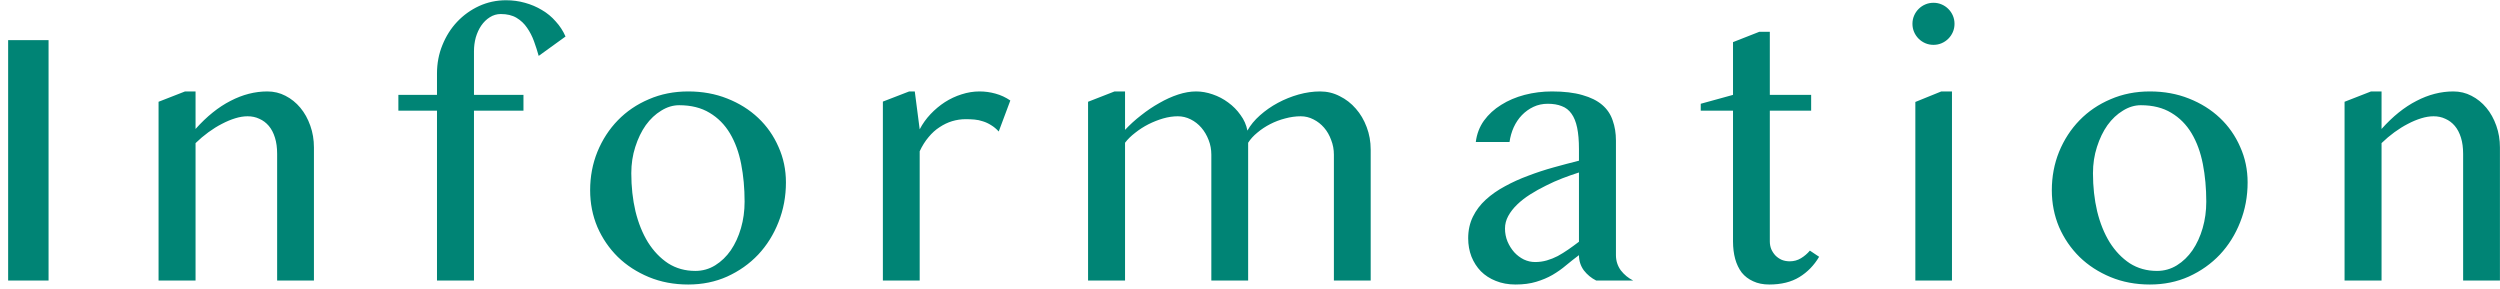 <svg width="303" height="35" viewBox="0 0 303 35" fill="none" xmlns="http://www.w3.org/2000/svg">
<path d="M0.986 4.864H5.886V34H0.986V4.864ZM22.426 11.082H23.701V15.631C25.063 14.107 26.477 12.972 27.942 12.225C29.406 11.463 30.893 11.082 32.402 11.082C33.193 11.082 33.925 11.258 34.599 11.61C35.288 11.961 35.888 12.445 36.401 13.06C36.914 13.675 37.316 14.4 37.609 15.235C37.902 16.056 38.049 16.935 38.049 17.872V34H33.589V18.641C33.589 17.894 33.501 17.242 33.325 16.686C33.149 16.114 32.9 15.638 32.578 15.257C32.255 14.877 31.875 14.591 31.435 14.4C31.01 14.195 30.534 14.093 30.007 14.093C29.538 14.093 29.04 14.173 28.513 14.335C27.985 14.496 27.444 14.723 26.887 15.016C26.345 15.294 25.803 15.631 25.261 16.026C24.719 16.422 24.199 16.861 23.701 17.345V34H19.218V12.335L22.426 11.082ZM60.697 1.7C60.214 1.7 59.767 1.832 59.357 2.096C58.962 2.345 58.617 2.682 58.324 3.106C58.046 3.517 57.826 3.993 57.665 4.535C57.519 5.077 57.446 5.633 57.446 6.205V11.5H63.444V13.412H57.446V34H52.963V13.412H48.283V11.5H52.963V8.907C52.963 7.677 53.183 6.527 53.622 5.458C54.062 4.374 54.655 3.436 55.402 2.645C56.164 1.839 57.05 1.202 58.061 0.733C59.086 0.265 60.177 0.03 61.335 0.03C62.126 0.03 62.887 0.133 63.62 0.338C64.367 0.543 65.055 0.836 65.685 1.217C66.315 1.583 66.872 2.044 67.355 2.601C67.853 3.143 68.249 3.751 68.542 4.425L65.29 6.776C65.129 6.19 64.938 5.597 64.719 4.996C64.499 4.396 64.22 3.854 63.883 3.37C63.547 2.872 63.122 2.469 62.609 2.162C62.096 1.854 61.459 1.7 60.697 1.7ZM83.412 34.483C81.683 34.483 80.094 34.183 78.644 33.583C77.194 32.982 75.941 32.169 74.886 31.144C73.832 30.104 73.004 28.895 72.404 27.518C71.818 26.127 71.525 24.64 71.525 23.058C71.525 21.402 71.818 19.85 72.404 18.399C73.004 16.935 73.832 15.66 74.886 14.576C75.941 13.492 77.194 12.643 78.644 12.027C80.094 11.398 81.683 11.082 83.412 11.082C85.126 11.082 86.701 11.368 88.136 11.94C89.586 12.511 90.839 13.294 91.893 14.29C92.948 15.287 93.768 16.459 94.354 17.806C94.955 19.139 95.255 20.575 95.255 22.113C95.255 23.812 94.955 25.416 94.354 26.925C93.768 28.419 92.948 29.73 91.893 30.858C90.839 31.971 89.586 32.857 88.136 33.517C86.701 34.161 85.126 34.483 83.412 34.483ZM84.269 32.835C85.148 32.835 85.953 32.608 86.686 32.154C87.418 31.7 88.048 31.092 88.576 30.331C89.103 29.554 89.513 28.661 89.806 27.65C90.099 26.639 90.245 25.57 90.245 24.442C90.245 22.816 90.106 21.293 89.828 19.872C89.55 18.451 89.096 17.213 88.466 16.158C87.836 15.104 87.015 14.276 86.005 13.675C84.994 13.06 83.763 12.752 82.313 12.752C81.566 12.752 80.841 12.972 80.138 13.412C79.435 13.836 78.812 14.422 78.27 15.169C77.743 15.916 77.318 16.795 76.996 17.806C76.674 18.802 76.513 19.864 76.513 20.992C76.513 22.633 76.681 24.171 77.018 25.606C77.369 27.042 77.875 28.294 78.534 29.364C79.208 30.433 80.021 31.283 80.973 31.913C81.94 32.528 83.038 32.835 84.269 32.835ZM110.191 11.082H110.872L111.466 15.675C111.817 15.001 112.257 14.386 112.784 13.829C113.311 13.273 113.89 12.789 114.52 12.379C115.164 11.969 115.838 11.654 116.541 11.434C117.259 11.2 117.984 11.082 118.717 11.082C119.376 11.082 120.02 11.17 120.65 11.346C121.295 11.522 121.895 11.8 122.452 12.181L121.046 15.938C120.753 15.616 120.445 15.36 120.123 15.169C119.801 14.964 119.471 14.81 119.134 14.708C118.797 14.591 118.453 14.518 118.101 14.488C117.75 14.459 117.398 14.444 117.047 14.444C116.49 14.444 115.941 14.525 115.399 14.686C114.871 14.847 114.366 15.089 113.883 15.411C113.399 15.719 112.953 16.122 112.542 16.62C112.132 17.103 111.773 17.674 111.466 18.334V34H107.005V12.313L110.191 11.082ZM135.081 11.082H136.355V15.741C136.927 15.126 137.571 14.54 138.289 13.983C139.007 13.412 139.747 12.914 140.508 12.489C141.27 12.049 142.032 11.705 142.793 11.456C143.555 11.207 144.28 11.082 144.969 11.082C145.628 11.082 146.294 11.2 146.968 11.434C147.657 11.668 148.287 11.998 148.858 12.423C149.444 12.848 149.942 13.353 150.352 13.939C150.777 14.51 151.055 15.14 151.187 15.829C151.553 15.169 152.059 14.554 152.703 13.983C153.362 13.397 154.087 12.892 154.878 12.467C155.669 12.042 156.504 11.705 157.383 11.456C158.277 11.207 159.148 11.082 159.998 11.082C160.848 11.082 161.639 11.273 162.371 11.654C163.118 12.02 163.77 12.525 164.327 13.17C164.883 13.8 165.323 14.547 165.645 15.411C165.967 16.261 166.128 17.169 166.128 18.136V34H161.668V18.751C161.668 18.121 161.558 17.528 161.338 16.971C161.133 16.4 160.848 15.902 160.481 15.477C160.115 15.052 159.683 14.715 159.185 14.466C158.702 14.217 158.189 14.093 157.647 14.093C157.032 14.093 156.402 14.181 155.757 14.356C155.127 14.518 154.527 14.745 153.956 15.038C153.384 15.331 152.864 15.675 152.396 16.07C151.927 16.451 151.553 16.861 151.275 17.301V34H146.814V18.751C146.814 18.121 146.705 17.528 146.485 16.971C146.265 16.4 145.972 15.902 145.606 15.477C145.24 15.052 144.808 14.715 144.31 14.466C143.812 14.217 143.292 14.093 142.75 14.093C142.178 14.093 141.585 14.181 140.97 14.356C140.369 14.532 139.776 14.767 139.19 15.06C138.619 15.352 138.084 15.697 137.586 16.092C137.088 16.473 136.678 16.876 136.355 17.301V34H131.873V12.335L135.081 11.082ZM193.457 34C192.871 33.707 192.373 33.297 191.963 32.77C191.567 32.227 191.37 31.612 191.37 30.924C190.842 31.319 190.322 31.73 189.81 32.154C189.312 32.579 188.762 32.967 188.162 33.319C187.576 33.656 186.917 33.934 186.184 34.154C185.466 34.373 184.631 34.483 183.679 34.483C182.8 34.483 182.002 34.337 181.284 34.044C180.581 33.766 179.981 33.377 179.483 32.879C178.999 32.381 178.618 31.788 178.34 31.1C178.076 30.411 177.944 29.671 177.944 28.88C177.944 27.914 178.135 27.042 178.516 26.266C178.897 25.489 179.417 24.801 180.076 24.2C180.75 23.585 181.526 23.043 182.405 22.574C183.284 22.091 184.221 21.666 185.217 21.3C186.213 20.919 187.239 20.582 188.294 20.289C189.348 19.996 190.374 19.725 191.37 19.476V18.07C191.37 17.044 191.296 16.18 191.15 15.477C191.004 14.774 190.776 14.21 190.469 13.785C190.161 13.346 189.766 13.038 189.282 12.862C188.814 12.672 188.25 12.577 187.59 12.577C186.961 12.577 186.382 12.701 185.855 12.95C185.327 13.199 184.858 13.536 184.448 13.961C184.053 14.371 183.723 14.862 183.46 15.433C183.211 15.99 183.042 16.583 182.954 17.213H178.867C178.984 16.246 179.314 15.382 179.856 14.62C180.413 13.858 181.108 13.221 181.943 12.709C182.778 12.181 183.723 11.778 184.778 11.5C185.847 11.222 186.953 11.082 188.096 11.082C189.561 11.082 190.791 11.229 191.787 11.522C192.783 11.8 193.582 12.196 194.182 12.709C194.783 13.221 195.208 13.851 195.457 14.598C195.72 15.331 195.852 16.144 195.852 17.037V30.924C195.852 31.612 196.05 32.227 196.445 32.77C196.856 33.297 197.354 33.707 197.94 34H193.457ZM191.37 20.904C190.725 21.109 190.059 21.344 189.37 21.607C188.682 21.871 188.008 22.171 187.349 22.508C186.69 22.831 186.06 23.182 185.459 23.563C184.858 23.944 184.331 24.354 183.877 24.794C183.423 25.233 183.064 25.694 182.8 26.178C182.537 26.661 182.405 27.166 182.405 27.694C182.405 28.25 182.507 28.778 182.712 29.276C182.918 29.759 183.189 30.191 183.525 30.572C183.862 30.939 184.251 31.231 184.69 31.451C185.129 31.656 185.584 31.759 186.052 31.759C186.55 31.759 187.026 31.693 187.481 31.561C187.935 31.429 188.374 31.253 188.799 31.034C189.224 30.799 189.649 30.536 190.073 30.243C190.498 29.95 190.93 29.635 191.37 29.298V20.904ZM213.227 3.854H214.502V11.5H219.511V13.412H214.502V29.254C214.502 29.591 214.56 29.906 214.677 30.199C214.809 30.492 214.978 30.748 215.183 30.968C215.403 31.188 215.659 31.363 215.952 31.495C216.245 31.612 216.567 31.671 216.919 31.671C217.417 31.671 217.871 31.546 218.281 31.297C218.691 31.048 219.05 30.741 219.358 30.375L220.478 31.122C219.863 32.162 219.065 32.982 218.083 33.583C217.102 34.183 215.886 34.483 214.436 34.483C213.689 34.483 213.037 34.352 212.48 34.088C211.924 33.839 211.462 33.487 211.096 33.033C210.744 32.565 210.481 32.015 210.305 31.385C210.129 30.741 210.041 30.03 210.041 29.254V13.412H206.13V12.577L210.041 11.5V5.106L213.227 3.854ZM232.14 12.357L235.283 11.082H236.579V34H232.14V12.357ZM231.789 2.887C231.789 2.535 231.855 2.206 231.987 1.898C232.118 1.59 232.302 1.319 232.536 1.085C232.77 0.851 233.041 0.667 233.349 0.536C233.657 0.404 233.986 0.338 234.338 0.338C234.689 0.338 235.019 0.404 235.326 0.536C235.634 0.667 235.905 0.851 236.139 1.085C236.374 1.319 236.557 1.59 236.689 1.898C236.821 2.206 236.887 2.535 236.887 2.887C236.887 3.238 236.821 3.568 236.689 3.875C236.557 4.183 236.374 4.454 236.139 4.688C235.905 4.923 235.634 5.106 235.326 5.238C235.019 5.37 234.689 5.436 234.338 5.436C233.986 5.436 233.657 5.37 233.349 5.238C233.041 5.106 232.77 4.923 232.536 4.688C232.302 4.454 232.118 4.183 231.987 3.875C231.855 3.568 231.789 3.238 231.789 2.887ZM260.568 34.483C258.839 34.483 257.25 34.183 255.8 33.583C254.35 32.982 253.097 32.169 252.042 31.144C250.988 30.104 250.16 28.895 249.559 27.518C248.974 26.127 248.681 24.64 248.681 23.058C248.681 21.402 248.974 19.85 249.559 18.399C250.16 16.935 250.988 15.66 252.042 14.576C253.097 13.492 254.35 12.643 255.8 12.027C257.25 11.398 258.839 11.082 260.568 11.082C262.282 11.082 263.856 11.368 265.292 11.94C266.742 12.511 267.995 13.294 269.049 14.29C270.104 15.287 270.924 16.459 271.51 17.806C272.111 19.139 272.411 20.575 272.411 22.113C272.411 23.812 272.111 25.416 271.51 26.925C270.924 28.419 270.104 29.73 269.049 30.858C267.995 31.971 266.742 32.857 265.292 33.517C263.856 34.161 262.282 34.483 260.568 34.483ZM261.425 32.835C262.304 32.835 263.109 32.608 263.842 32.154C264.574 31.7 265.204 31.092 265.731 30.331C266.259 29.554 266.669 28.661 266.962 27.65C267.255 26.639 267.401 25.57 267.401 24.442C267.401 22.816 267.262 21.293 266.984 19.872C266.705 18.451 266.251 17.213 265.621 16.158C264.992 15.104 264.171 14.276 263.161 13.675C262.15 13.06 260.919 12.752 259.469 12.752C258.722 12.752 257.997 12.972 257.294 13.412C256.591 13.836 255.968 14.422 255.426 15.169C254.899 15.916 254.474 16.795 254.152 17.806C253.829 18.802 253.668 19.864 253.668 20.992C253.668 22.633 253.837 24.171 254.174 25.606C254.525 27.042 255.031 28.294 255.69 29.364C256.364 30.433 257.177 31.283 258.129 31.913C259.096 32.528 260.194 32.835 261.425 32.835ZM287.369 11.082H288.644V15.631C290.006 14.107 291.419 12.972 292.884 12.225C294.349 11.463 295.836 11.082 297.345 11.082C298.136 11.082 298.868 11.258 299.542 11.61C300.23 11.961 300.831 12.445 301.344 13.06C301.856 13.675 302.259 14.4 302.552 15.235C302.845 16.056 302.992 16.935 302.992 17.872V34H298.531V18.641C298.531 17.894 298.443 17.242 298.268 16.686C298.092 16.114 297.843 15.638 297.521 15.257C297.198 14.877 296.817 14.591 296.378 14.4C295.953 14.195 295.477 14.093 294.95 14.093C294.481 14.093 293.983 14.173 293.456 14.335C292.928 14.496 292.386 14.723 291.83 15.016C291.288 15.294 290.746 15.631 290.204 16.026C289.662 16.422 289.142 16.861 288.644 17.345V34H284.161V12.335L287.369 11.082Z" fill="#008475"/>
</svg>
